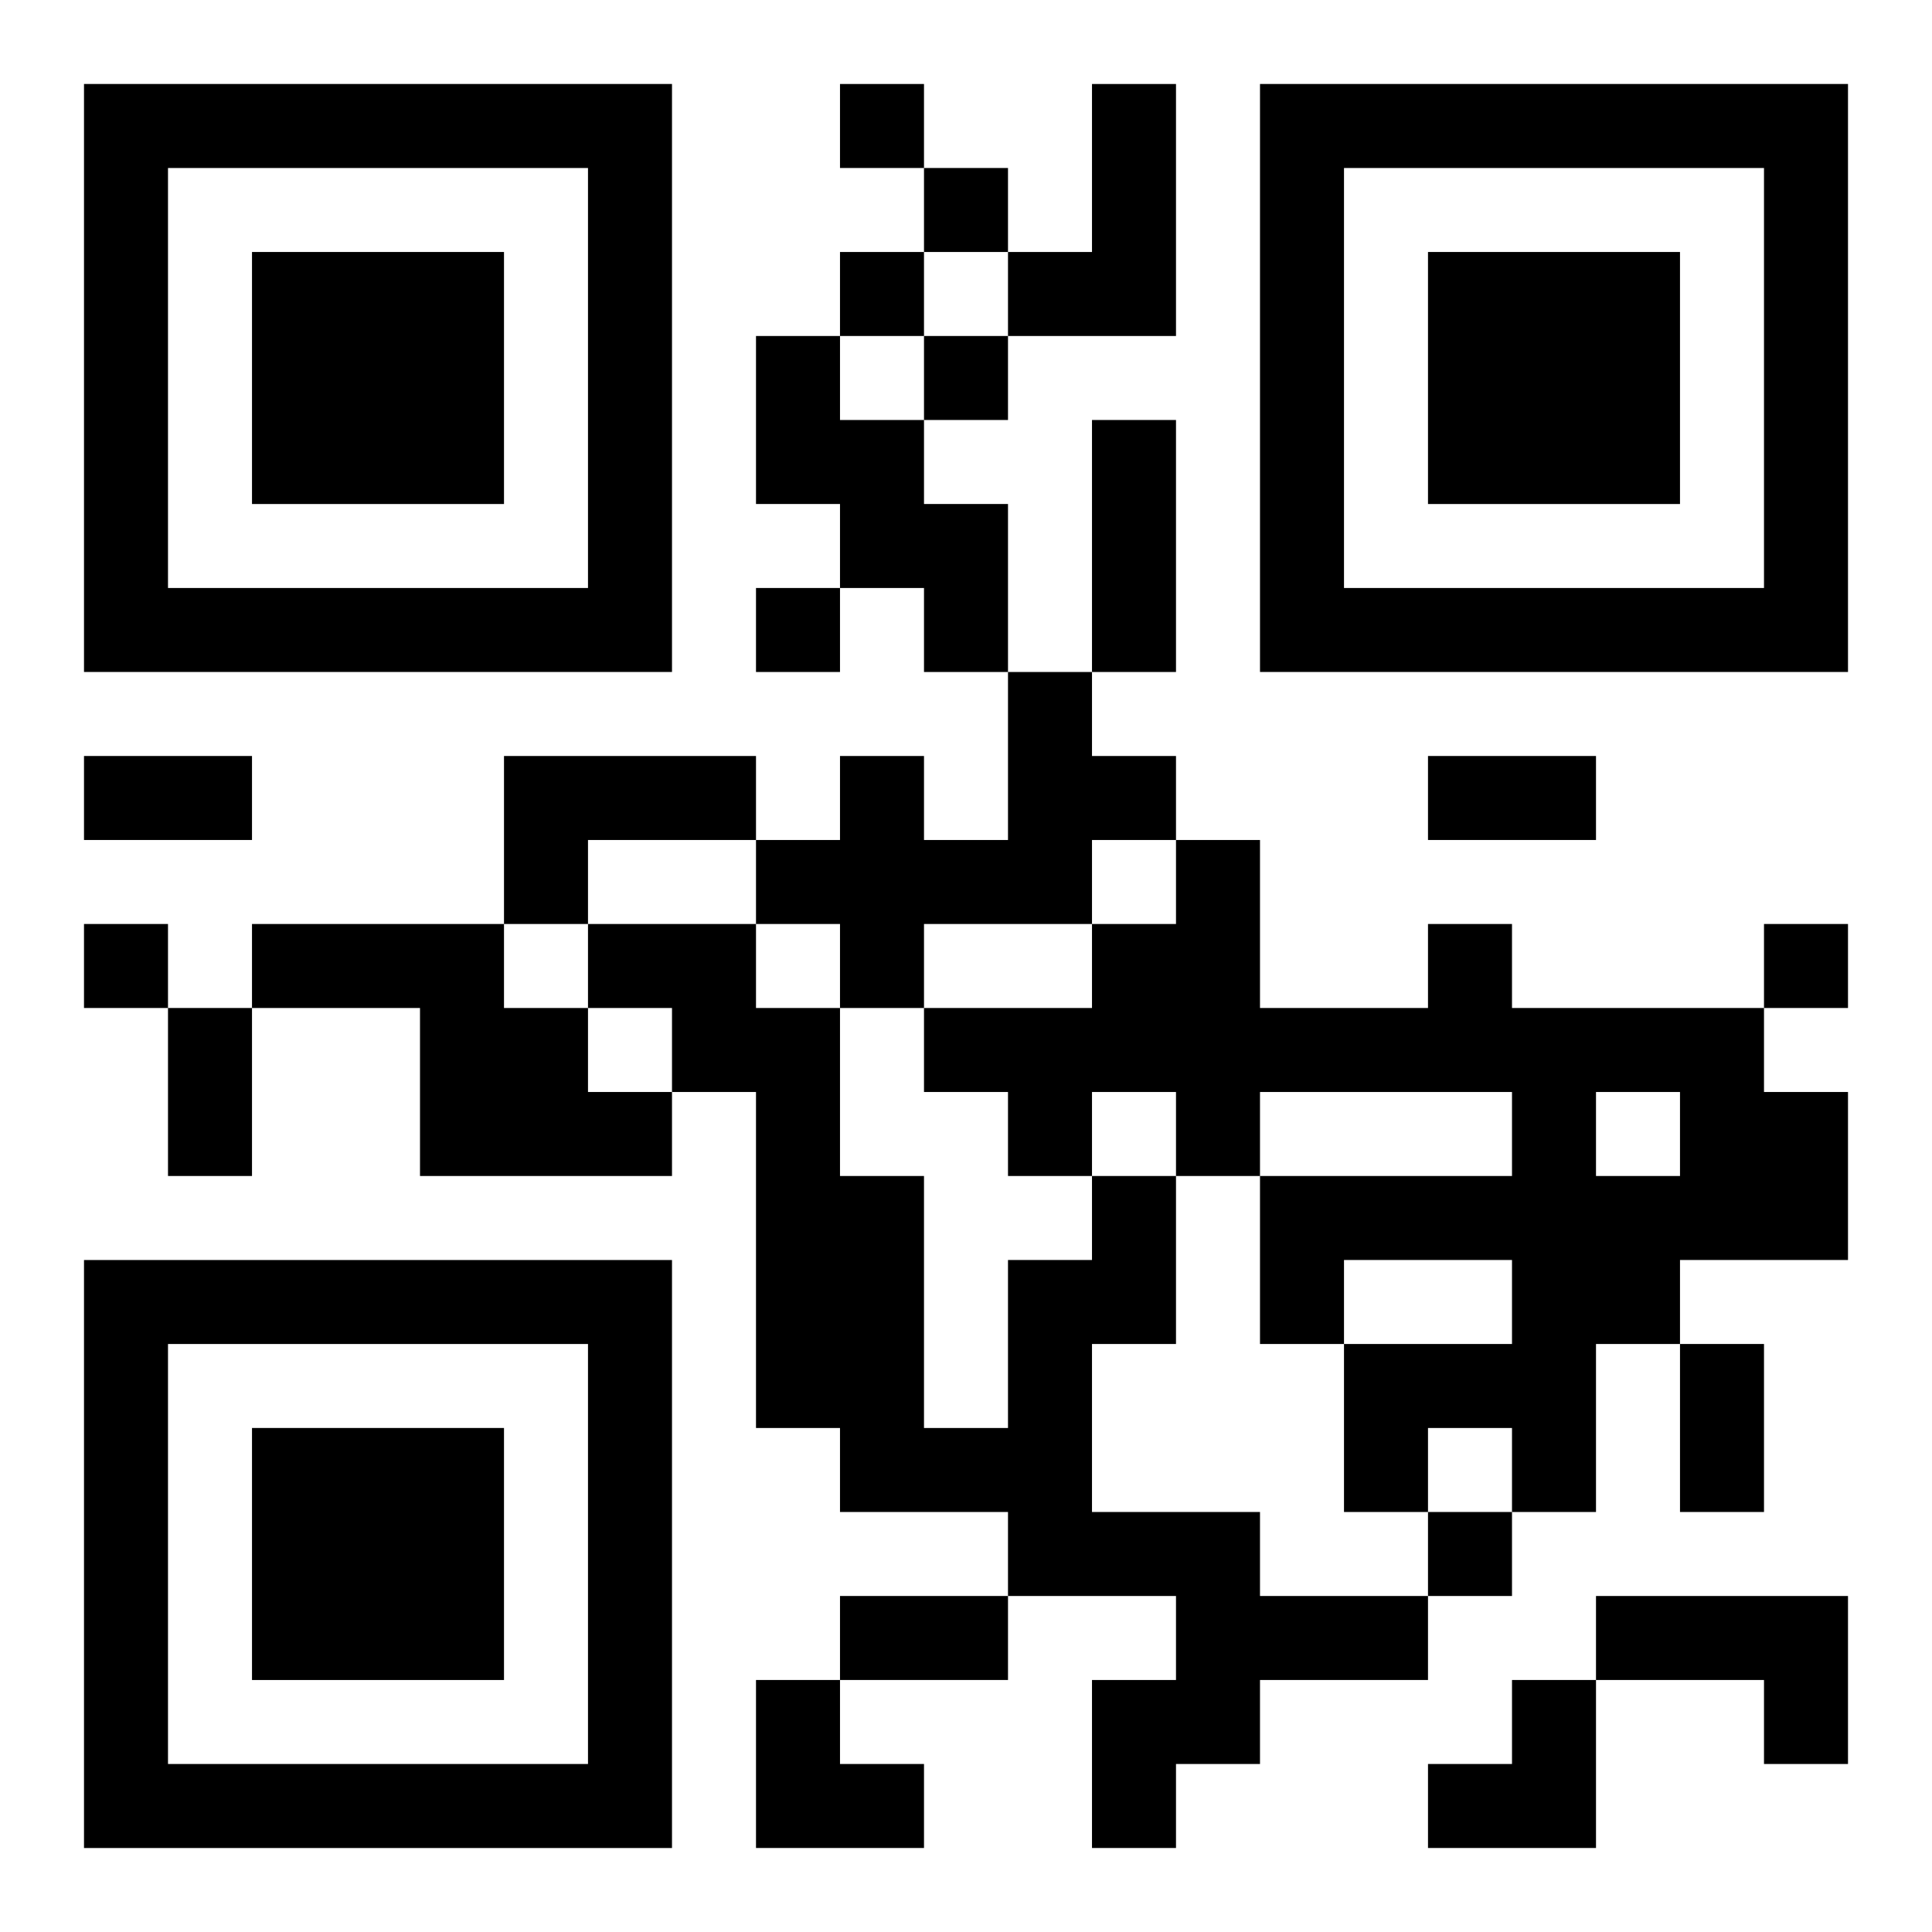 <?xml version="1.0" encoding="UTF-8"?>
<svg width="250" height="250" baseProfile="full" version="1.1" viewBox="-1 -1 23 23" xmlns="http://www.w3.org/2000/svg" xmlns:xlink="http://www.w3.org/1999/xlink"><symbol id="a"><path d="m0 7v7h7v-7h-7zm1 1h5v5h-5v-5zm1 1v3h3v-3h-3z"/></symbol><use y="-7" xlink:href="#a"/><use y="7" xlink:href="#a"/><use x="14" y="-7" xlink:href="#a"/><path d="m12 0h1v3h-2v-1h1v-2m-4 3h1v1h1v1h1v2h-1v-1h-1v-1h-1v-2m3 4h1v1h1v1h-1v1h-2v1h-1v-1h-1v-1h1v-1h1v1h1v-2m-6 1h3v1h-2v1h-1v-2m-3 2h3v1h1v1h1v1h-3v-2h-2v-1m14 0h1v1h3v1h1v2h-2v1h-1v2h-1v-1h-1v1h-1v-2h2v-1h-2v1h-1v-2h3v-1h-3v1h-1v-1h-1v1h-1v-1h-1v-1h2v-1h1v-1h1v2h2v-1m2 2v1h1v-1h-1m-6 1h1v2h-1v2h2v1h2v1h-2v1h-1v1h-1v-2h1v-1h-2v-1h-2v-1h-1v-4h-1v-1h-1v-1h2v1h1v2h1v3h1v-2h1v-1m6 5h3v2h-1v-1h-2v-1m-9-18v1h1v-1h-1m1 1v1h1v-1h-1m-1 1v1h1v-1h-1m1 1v1h1v-1h-1m-2 3v1h1v-1h-1m-8 4v1h1v-1h-1m20 0v1h1v-1h-1m-4 7v1h1v-1h-1m-4-13h1v3h-1v-3m-12 4h2v1h-2v-1m16 0h2v1h-2v-1m-15 3h1v2h-1v-2m18 4h1v2h-1v-2m-10 3h2v1h-2v-1m-1 1h1v1h1v1h-2zm8 0m1 0h1v2h-2v-1h1z"/></svg>
